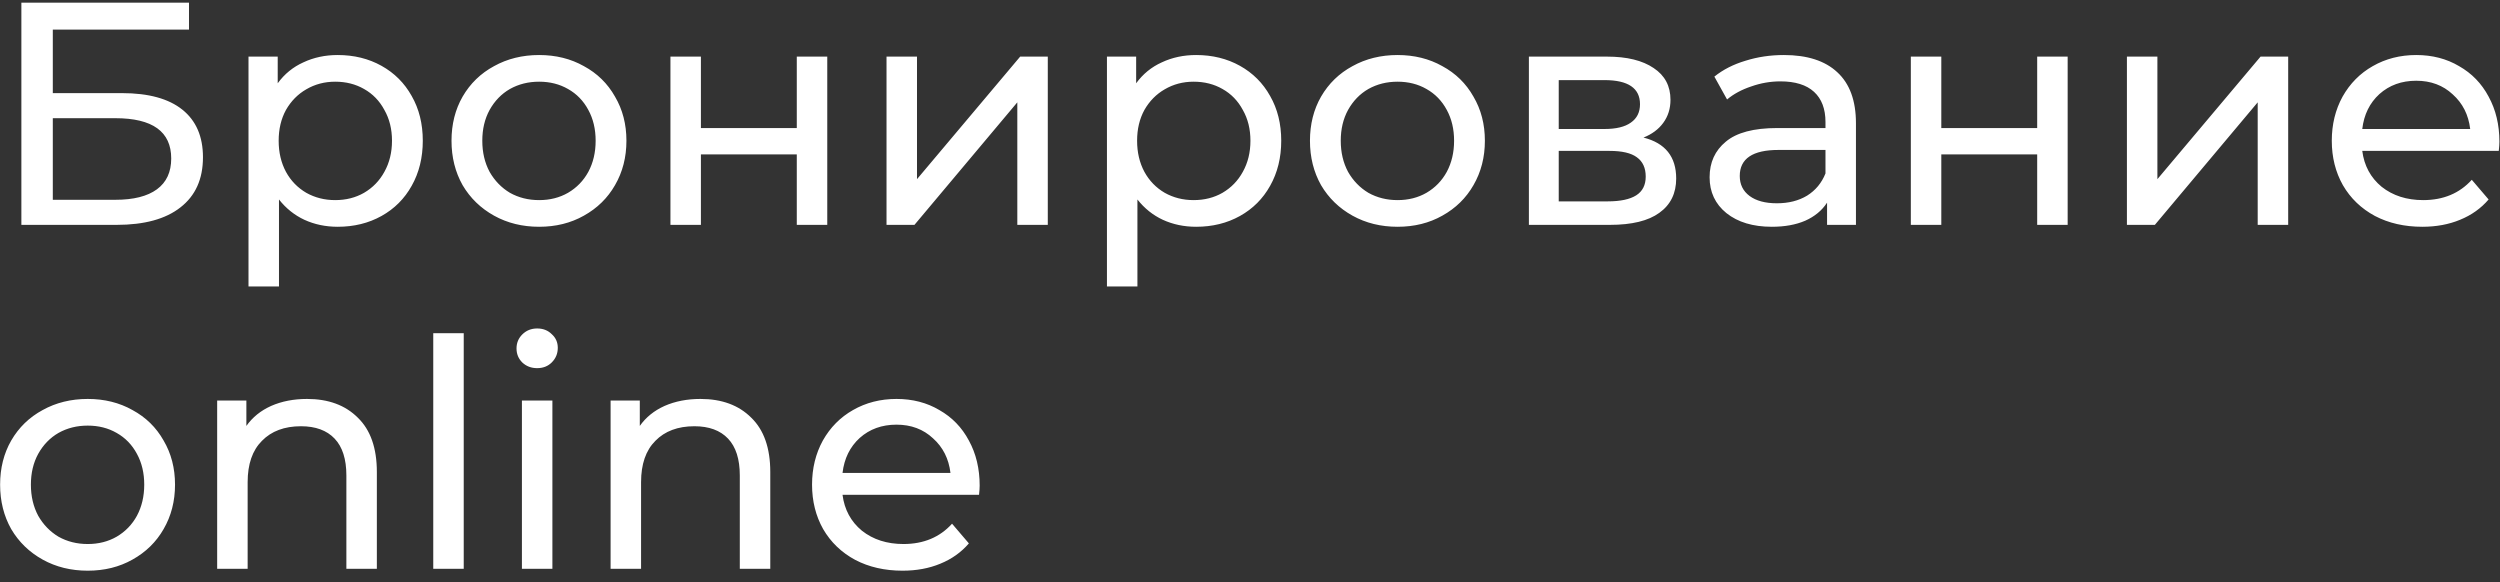 <?xml version="1.0" encoding="UTF-8"?> <svg xmlns="http://www.w3.org/2000/svg" width="189" height="44" viewBox="0 0 189 44" fill="none"><rect x="0" y="0" width="189" height="44" fill="#333333" stroke="none"/> <path d="M1.616 0.2H14.288V2.24H3.992V7.04H9.224C11.224 7.04 12.744 7.456 13.784 8.288C14.824 9.12 15.344 10.32 15.344 11.888C15.344 13.536 14.776 14.8 13.64 15.68C12.52 16.56 10.912 17 8.816 17H1.616V0.2ZM8.72 15.104C10.096 15.104 11.144 14.84 11.864 14.312C12.584 13.784 12.944 13.008 12.944 11.984C12.944 9.952 11.536 8.936 8.72 8.936H3.992V15.104H8.72ZM25.531 4.16C26.763 4.16 27.867 4.432 28.843 4.976C29.819 5.52 30.579 6.28 31.123 7.256C31.683 8.232 31.963 9.36 31.963 10.64C31.963 11.92 31.683 13.056 31.123 14.048C30.579 15.024 29.819 15.784 28.843 16.328C27.867 16.872 26.763 17.144 25.531 17.144C24.619 17.144 23.779 16.968 23.011 16.616C22.259 16.264 21.619 15.752 21.091 15.08V21.656H18.787V4.28H20.995V6.296C21.507 5.592 22.155 5.064 22.939 4.712C23.723 4.344 24.587 4.16 25.531 4.16ZM25.339 15.128C26.155 15.128 26.883 14.944 27.523 14.576C28.179 14.192 28.691 13.664 29.059 12.992C29.443 12.304 29.635 11.52 29.635 10.64C29.635 9.76 29.443 8.984 29.059 8.312C28.691 7.624 28.179 7.096 27.523 6.728C26.883 6.36 26.155 6.176 25.339 6.176C24.539 6.176 23.811 6.368 23.155 6.752C22.515 7.12 22.003 7.64 21.619 8.312C21.251 8.984 21.067 9.76 21.067 10.64C21.067 11.52 21.251 12.304 21.619 12.992C21.987 13.664 22.499 14.192 23.155 14.576C23.811 14.944 24.539 15.128 25.339 15.128ZM40.758 17.144C39.494 17.144 38.358 16.864 37.35 16.304C36.342 15.744 35.55 14.976 34.974 14C34.414 13.008 34.134 11.888 34.134 10.64C34.134 9.392 34.414 8.28 34.974 7.304C35.55 6.312 36.342 5.544 37.35 5C38.358 4.44 39.494 4.16 40.758 4.16C42.022 4.16 43.15 4.44 44.142 5C45.15 5.544 45.934 6.312 46.494 7.304C47.07 8.28 47.358 9.392 47.358 10.64C47.358 11.888 47.07 13.008 46.494 14C45.934 14.976 45.15 15.744 44.142 16.304C43.15 16.864 42.022 17.144 40.758 17.144ZM40.758 15.128C41.574 15.128 42.302 14.944 42.942 14.576C43.598 14.192 44.11 13.664 44.478 12.992C44.846 12.304 45.03 11.52 45.03 10.64C45.03 9.76 44.846 8.984 44.478 8.312C44.11 7.624 43.598 7.096 42.942 6.728C42.302 6.36 41.574 6.176 40.758 6.176C39.942 6.176 39.206 6.36 38.55 6.728C37.91 7.096 37.398 7.624 37.014 8.312C36.646 8.984 36.462 9.76 36.462 10.64C36.462 11.52 36.646 12.304 37.014 12.992C37.398 13.664 37.91 14.192 38.55 14.576C39.206 14.944 39.942 15.128 40.758 15.128ZM50.685 4.28H52.989V9.68H60.237V4.28H62.541V17H60.237V11.672H52.989V17H50.685V4.28ZM67.021 4.28H69.325V13.544L77.125 4.28H79.213V17H76.909V7.736L69.133 17H67.021V4.28ZM90.429 4.16C91.661 4.16 92.765 4.432 93.741 4.976C94.717 5.52 95.477 6.28 96.021 7.256C96.581 8.232 96.861 9.36 96.861 10.64C96.861 11.92 96.581 13.056 96.021 14.048C95.477 15.024 94.717 15.784 93.741 16.328C92.765 16.872 91.661 17.144 90.429 17.144C89.517 17.144 88.677 16.968 87.909 16.616C87.157 16.264 86.517 15.752 85.989 15.08V21.656H83.685V4.28H85.893V6.296C86.405 5.592 87.053 5.064 87.837 4.712C88.621 4.344 89.485 4.16 90.429 4.16ZM90.237 15.128C91.053 15.128 91.781 14.944 92.421 14.576C93.077 14.192 93.589 13.664 93.957 12.992C94.341 12.304 94.533 11.52 94.533 10.64C94.533 9.76 94.341 8.984 93.957 8.312C93.589 7.624 93.077 7.096 92.421 6.728C91.781 6.36 91.053 6.176 90.237 6.176C89.437 6.176 88.709 6.368 88.053 6.752C87.413 7.12 86.901 7.64 86.517 8.312C86.149 8.984 85.965 9.76 85.965 10.64C85.965 11.52 86.149 12.304 86.517 12.992C86.885 13.664 87.397 14.192 88.053 14.576C88.709 14.944 89.437 15.128 90.237 15.128ZM105.657 17.144C104.393 17.144 103.257 16.864 102.249 16.304C101.241 15.744 100.449 14.976 99.873 14C99.313 13.008 99.033 11.888 99.033 10.64C99.033 9.392 99.313 8.28 99.873 7.304C100.449 6.312 101.241 5.544 102.249 5C103.257 4.44 104.393 4.16 105.657 4.16C106.921 4.16 108.049 4.44 109.041 5C110.049 5.544 110.833 6.312 111.393 7.304C111.969 8.28 112.257 9.392 112.257 10.64C112.257 11.888 111.969 13.008 111.393 14C110.833 14.976 110.049 15.744 109.041 16.304C108.049 16.864 106.921 17.144 105.657 17.144ZM105.657 15.128C106.473 15.128 107.201 14.944 107.841 14.576C108.497 14.192 109.009 13.664 109.377 12.992C109.745 12.304 109.929 11.52 109.929 10.64C109.929 9.76 109.745 8.984 109.377 8.312C109.009 7.624 108.497 7.096 107.841 6.728C107.201 6.36 106.473 6.176 105.657 6.176C104.841 6.176 104.105 6.36 103.449 6.728C102.809 7.096 102.297 7.624 101.913 8.312C101.545 8.984 101.361 9.76 101.361 10.64C101.361 11.52 101.545 12.304 101.913 12.992C102.297 13.664 102.809 14.192 103.449 14.576C104.105 14.944 104.841 15.128 105.657 15.128ZM124.248 10.4C125.896 10.816 126.72 11.848 126.72 13.496C126.72 14.616 126.296 15.48 125.448 16.088C124.616 16.696 123.368 17 121.704 17H115.584V4.28H121.488C122.992 4.28 124.168 4.568 125.016 5.144C125.864 5.704 126.288 6.504 126.288 7.544C126.288 8.216 126.104 8.8 125.736 9.296C125.384 9.776 124.888 10.144 124.248 10.4ZM117.84 9.752H121.296C122.176 9.752 122.84 9.592 123.288 9.272C123.752 8.952 123.984 8.488 123.984 7.88C123.984 6.664 123.088 6.056 121.296 6.056H117.84V9.752ZM121.536 15.224C122.496 15.224 123.216 15.072 123.696 14.768C124.176 14.464 124.416 13.992 124.416 13.352C124.416 12.696 124.192 12.208 123.744 11.888C123.312 11.568 122.624 11.408 121.68 11.408H117.84V15.224H121.536ZM134.862 4.16C136.622 4.16 137.966 4.592 138.894 5.456C139.838 6.32 140.31 7.608 140.31 9.32V17H138.126V15.32C137.742 15.912 137.19 16.368 136.47 16.688C135.766 16.992 134.926 17.144 133.95 17.144C132.526 17.144 131.382 16.8 130.518 16.112C129.67 15.424 129.246 14.52 129.246 13.4C129.246 12.28 129.654 11.384 130.47 10.712C131.286 10.024 132.582 9.68 134.358 9.68H138.006V9.224C138.006 8.232 137.718 7.472 137.142 6.944C136.566 6.416 135.718 6.152 134.598 6.152C133.846 6.152 133.11 6.28 132.39 6.536C131.67 6.776 131.062 7.104 130.566 7.52L129.606 5.792C130.262 5.264 131.046 4.864 131.958 4.592C132.87 4.304 133.838 4.16 134.862 4.16ZM134.334 15.368C135.214 15.368 135.974 15.176 136.614 14.792C137.254 14.392 137.718 13.832 138.006 13.112V11.336H134.454C132.502 11.336 131.526 11.992 131.526 13.304C131.526 13.944 131.774 14.448 132.27 14.816C132.766 15.184 133.454 15.368 134.334 15.368ZM144.459 4.28H146.763V9.68H154.011V4.28H156.315V17H154.011V11.672H146.763V17H144.459V4.28ZM160.795 4.28H163.099V13.544L170.898 4.28H172.987V17H170.682V7.736L162.907 17H160.795V4.28ZM188.955 10.712C188.955 10.888 188.939 11.12 188.907 11.408H178.587C178.731 12.528 179.219 13.432 180.051 14.12C180.899 14.792 181.947 15.128 183.195 15.128C184.715 15.128 185.939 14.616 186.867 13.592L188.139 15.08C187.563 15.752 186.843 16.264 185.979 16.616C185.131 16.968 184.179 17.144 183.123 17.144C181.779 17.144 180.587 16.872 179.547 16.328C178.507 15.768 177.699 14.992 177.123 14C176.563 13.008 176.283 11.888 176.283 10.64C176.283 9.408 176.555 8.296 177.099 7.304C177.659 6.312 178.419 5.544 179.379 5C180.355 4.44 181.451 4.16 182.667 4.16C183.883 4.16 184.963 4.44 185.907 5C186.867 5.544 187.611 6.312 188.139 7.304C188.683 8.296 188.955 9.432 188.955 10.712ZM182.667 6.104C181.563 6.104 180.635 6.44 179.883 7.112C179.147 7.784 178.715 8.664 178.587 9.752H186.747C186.619 8.68 186.179 7.808 185.427 7.136C184.691 6.448 183.771 6.104 182.667 6.104ZM6.632 43.144C5.368 43.144 4.232 42.864 3.224 42.304C2.216 41.744 1.424 40.976 0.848 40C0.288 39.008 0.008 37.888 0.008 36.64C0.008 35.392 0.288 34.28 0.848 33.304C1.424 32.312 2.216 31.544 3.224 31C4.232 30.44 5.368 30.16 6.632 30.16C7.896 30.16 9.024 30.44 10.016 31C11.024 31.544 11.808 32.312 12.368 33.304C12.944 34.28 13.232 35.392 13.232 36.64C13.232 37.888 12.944 39.008 12.368 40C11.808 40.976 11.024 41.744 10.016 42.304C9.024 42.864 7.896 43.144 6.632 43.144ZM6.632 41.128C7.448 41.128 8.176 40.944 8.816 40.576C9.472 40.192 9.984 39.664 10.352 38.992C10.72 38.304 10.904 37.52 10.904 36.64C10.904 35.76 10.72 34.984 10.352 34.312C9.984 33.624 9.472 33.096 8.816 32.728C8.176 32.36 7.448 32.176 6.632 32.176C5.816 32.176 5.08 32.36 4.424 32.728C3.784 33.096 3.272 33.624 2.888 34.312C2.52 34.984 2.336 35.76 2.336 36.64C2.336 37.52 2.52 38.304 2.888 38.992C3.272 39.664 3.784 40.192 4.424 40.576C5.08 40.944 5.816 41.128 6.632 41.128ZM23.21 30.16C24.826 30.16 26.106 30.632 27.05 31.576C28.01 32.504 28.49 33.872 28.49 35.68V43H26.186V35.944C26.186 34.712 25.89 33.784 25.298 33.16C24.706 32.536 23.858 32.224 22.754 32.224C21.506 32.224 20.522 32.592 19.802 33.328C19.082 34.048 18.722 35.088 18.722 36.448V43H16.418V30.28H18.626V32.2C19.09 31.544 19.714 31.04 20.498 30.688C21.298 30.336 22.202 30.16 23.21 30.16ZM32.754 25.192H35.058V43H32.754V25.192ZM39.457 30.28H41.761V43H39.457V30.28ZM40.609 27.832C40.161 27.832 39.785 27.688 39.481 27.4C39.193 27.112 39.049 26.76 39.049 26.344C39.049 25.928 39.193 25.576 39.481 25.288C39.785 24.984 40.161 24.832 40.609 24.832C41.057 24.832 41.425 24.976 41.713 25.264C42.017 25.536 42.169 25.88 42.169 26.296C42.169 26.728 42.017 27.096 41.713 27.4C41.425 27.688 41.057 27.832 40.609 27.832ZM52.953 30.16C54.569 30.16 55.849 30.632 56.793 31.576C57.753 32.504 58.233 33.872 58.233 35.68V43H55.929V35.944C55.929 34.712 55.633 33.784 55.041 33.16C54.449 32.536 53.601 32.224 52.497 32.224C51.249 32.224 50.265 32.592 49.545 33.328C48.825 34.048 48.465 35.088 48.465 36.448V43H46.161V30.28H48.369V32.2C48.833 31.544 49.457 31.04 50.241 30.688C51.041 30.336 51.945 30.16 52.953 30.16ZM74.063 36.712C74.063 36.888 74.047 37.12 74.015 37.408H63.695C63.839 38.528 64.327 39.432 65.159 40.12C66.007 40.792 67.055 41.128 68.303 41.128C69.823 41.128 71.047 40.616 71.975 39.592L73.247 41.08C72.671 41.752 71.951 42.264 71.087 42.616C70.239 42.968 69.287 43.144 68.231 43.144C66.887 43.144 65.695 42.872 64.655 42.328C63.615 41.768 62.807 40.992 62.231 40C61.671 39.008 61.391 37.888 61.391 36.64C61.391 35.408 61.663 34.296 62.207 33.304C62.767 32.312 63.527 31.544 64.487 31C65.463 30.44 66.559 30.16 67.775 30.16C68.991 30.16 70.071 30.44 71.015 31C71.975 31.544 72.719 32.312 73.247 33.304C73.791 34.296 74.063 35.432 74.063 36.712ZM67.775 32.104C66.671 32.104 65.743 32.44 64.991 33.112C64.255 33.784 63.823 34.664 63.695 35.752H71.855C71.727 34.68 71.287 33.808 70.535 33.136C69.799 32.448 68.879 32.104 67.775 32.104Z" fill="white"></path> </svg> 